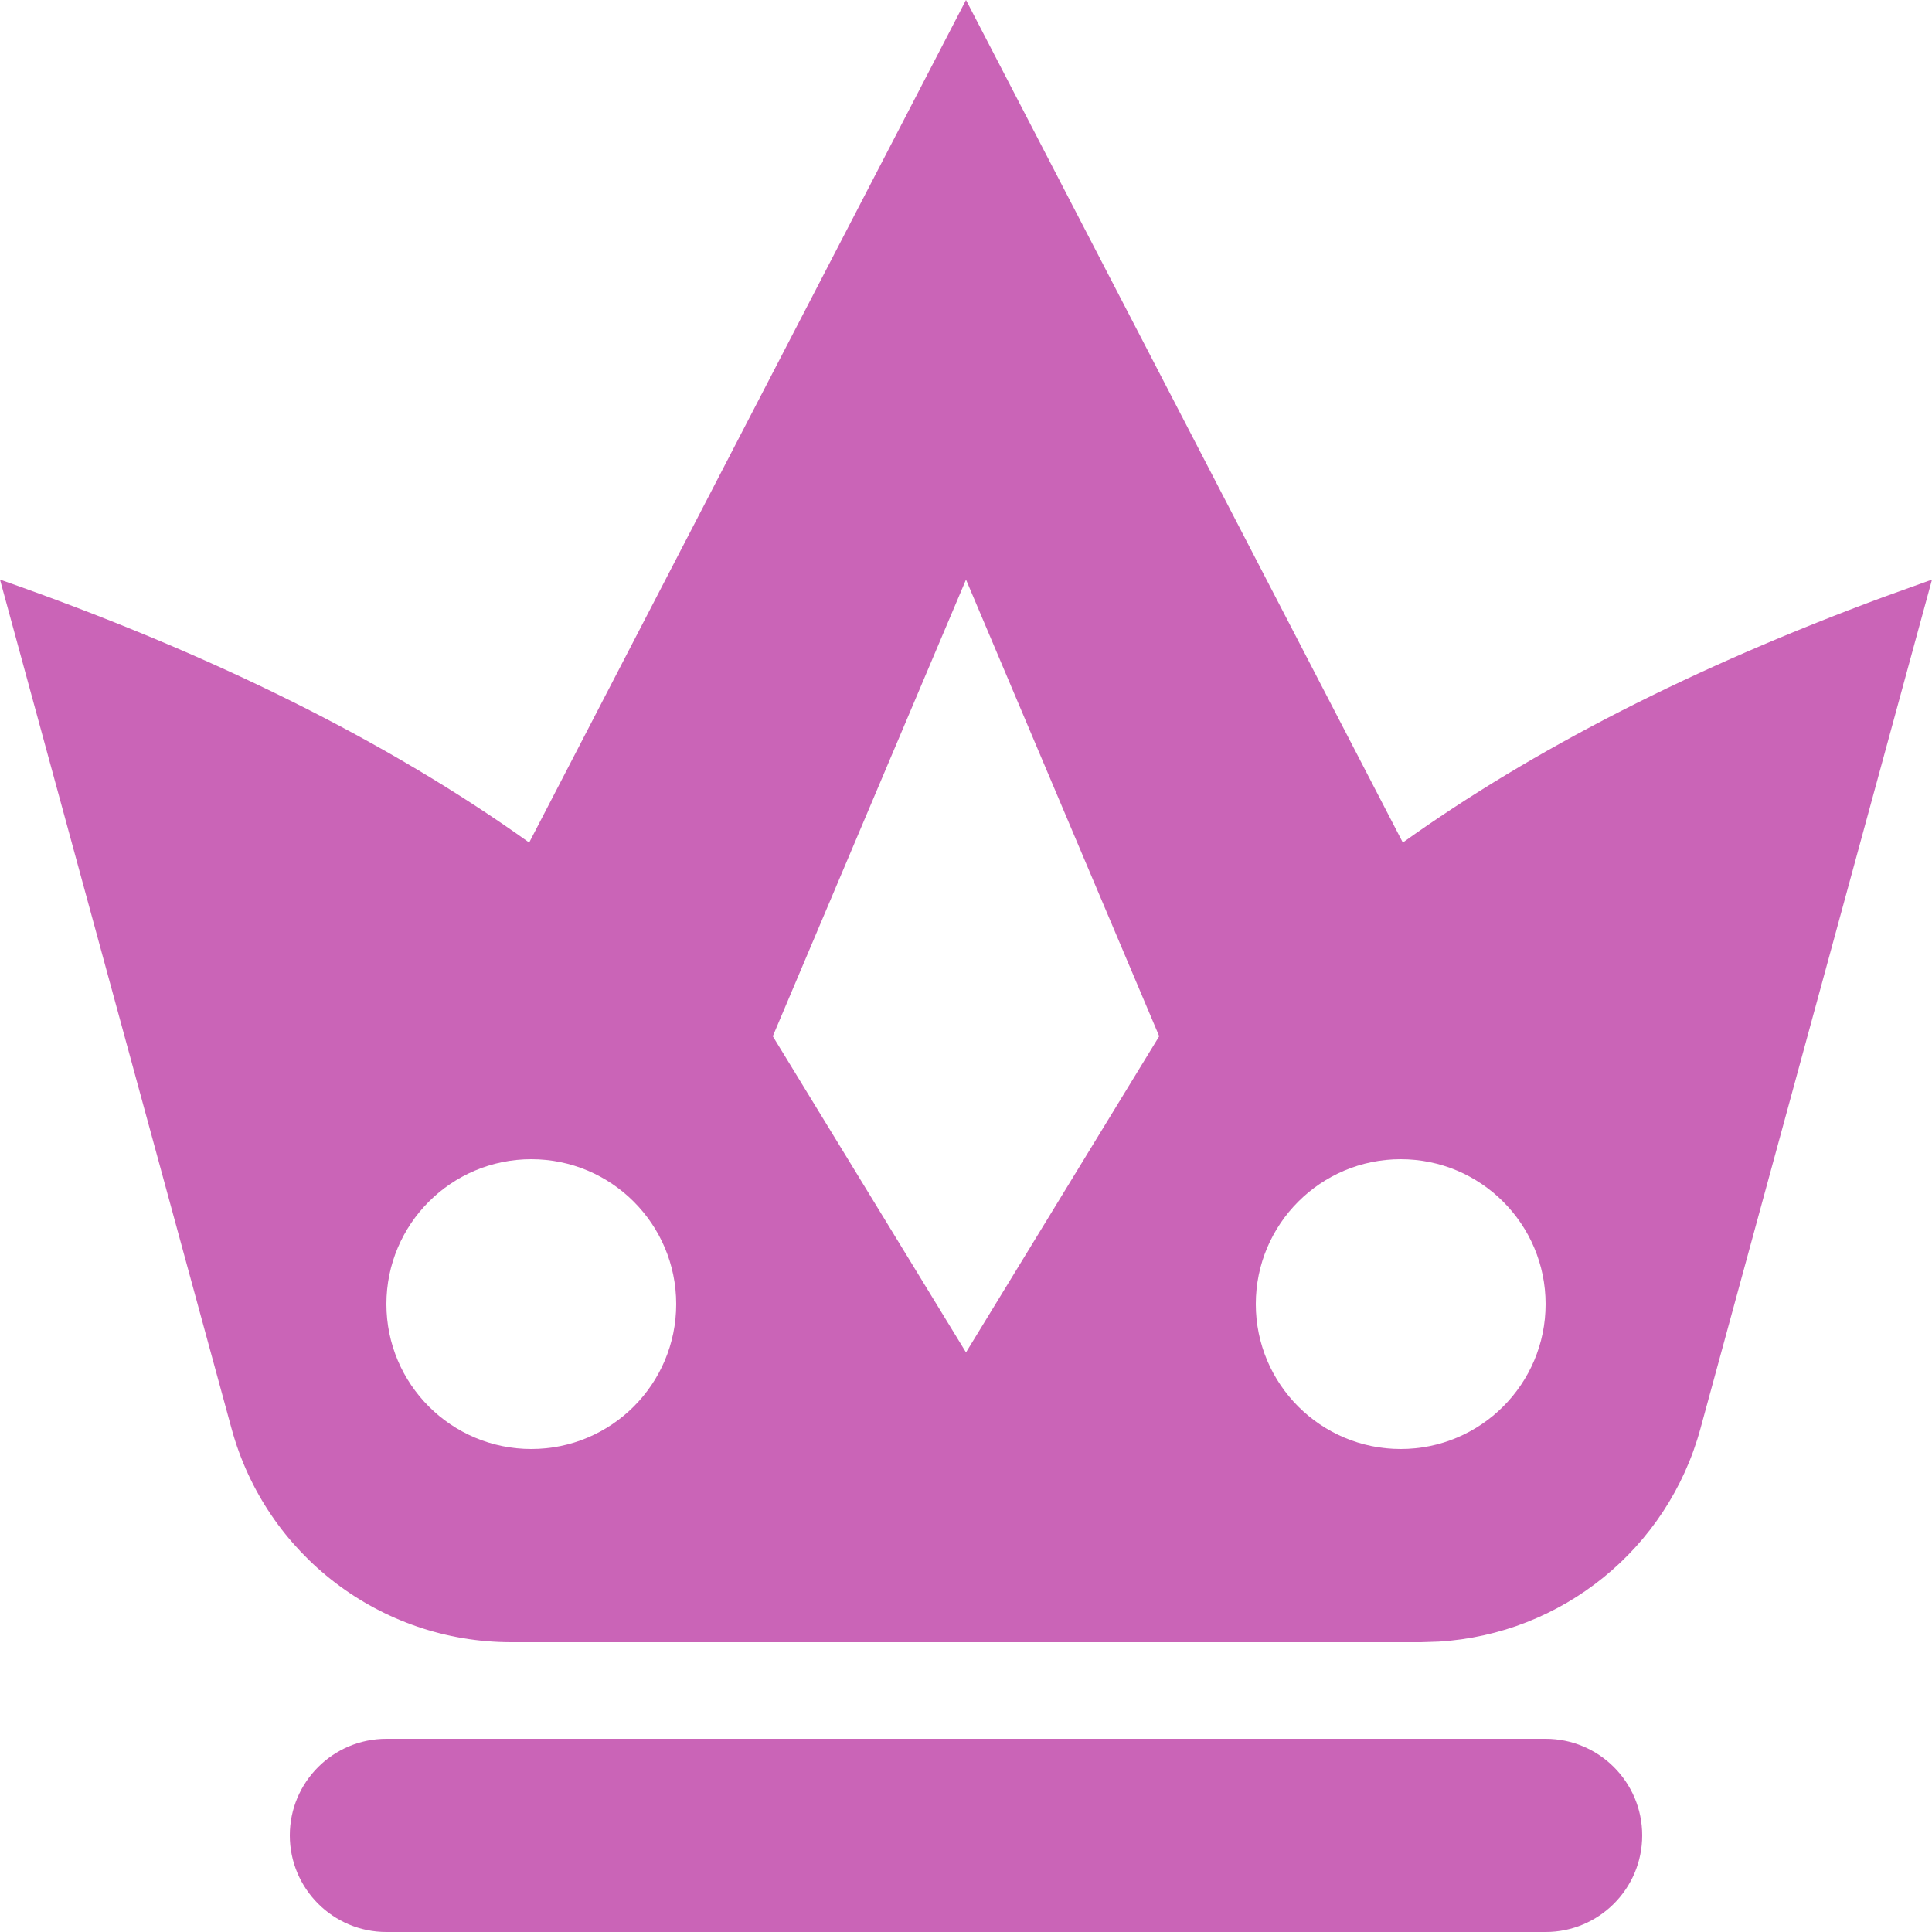 <svg width="20" height="20" viewBox="0 0 20 20" fill="none" xmlns="http://www.w3.org/2000/svg">
<path fill-rule="evenodd" clip-rule="evenodd" d="M16 18C16.552 18 17 18.448 17 19C17 19.552 16.552 20 16 20H4C3.448 20 3 19.552 3 19C3 18.448 3.448 18 4 18H16ZM10 0L14.522 8.722C15.877 7.752 17.537 6.905 19.502 6.179L20 6L17.603 14.789C17.263 16.035 16.168 16.917 14.892 16.994L14.709 17H5.291C3.939 17 2.753 16.095 2.397 14.789L0 6C2.184 6.764 4.01 7.672 5.478 8.722L10 0ZM5.5 12C4.672 12 4 12.672 4 13.5C4 14.328 4.672 15 5.5 15C6.328 15 7 14.328 7 13.5C7 12.672 6.328 12 5.5 12ZM14.5 12C13.672 12 13 12.672 13 13.5C13 14.328 13.672 15 14.5 15C15.328 15 16 14.328 16 13.5C16 12.672 15.328 12 14.5 12ZM10 6L8 10.727L10 14L12 10.727L10 6Z" fill="#CA64B7"/>
</svg>

